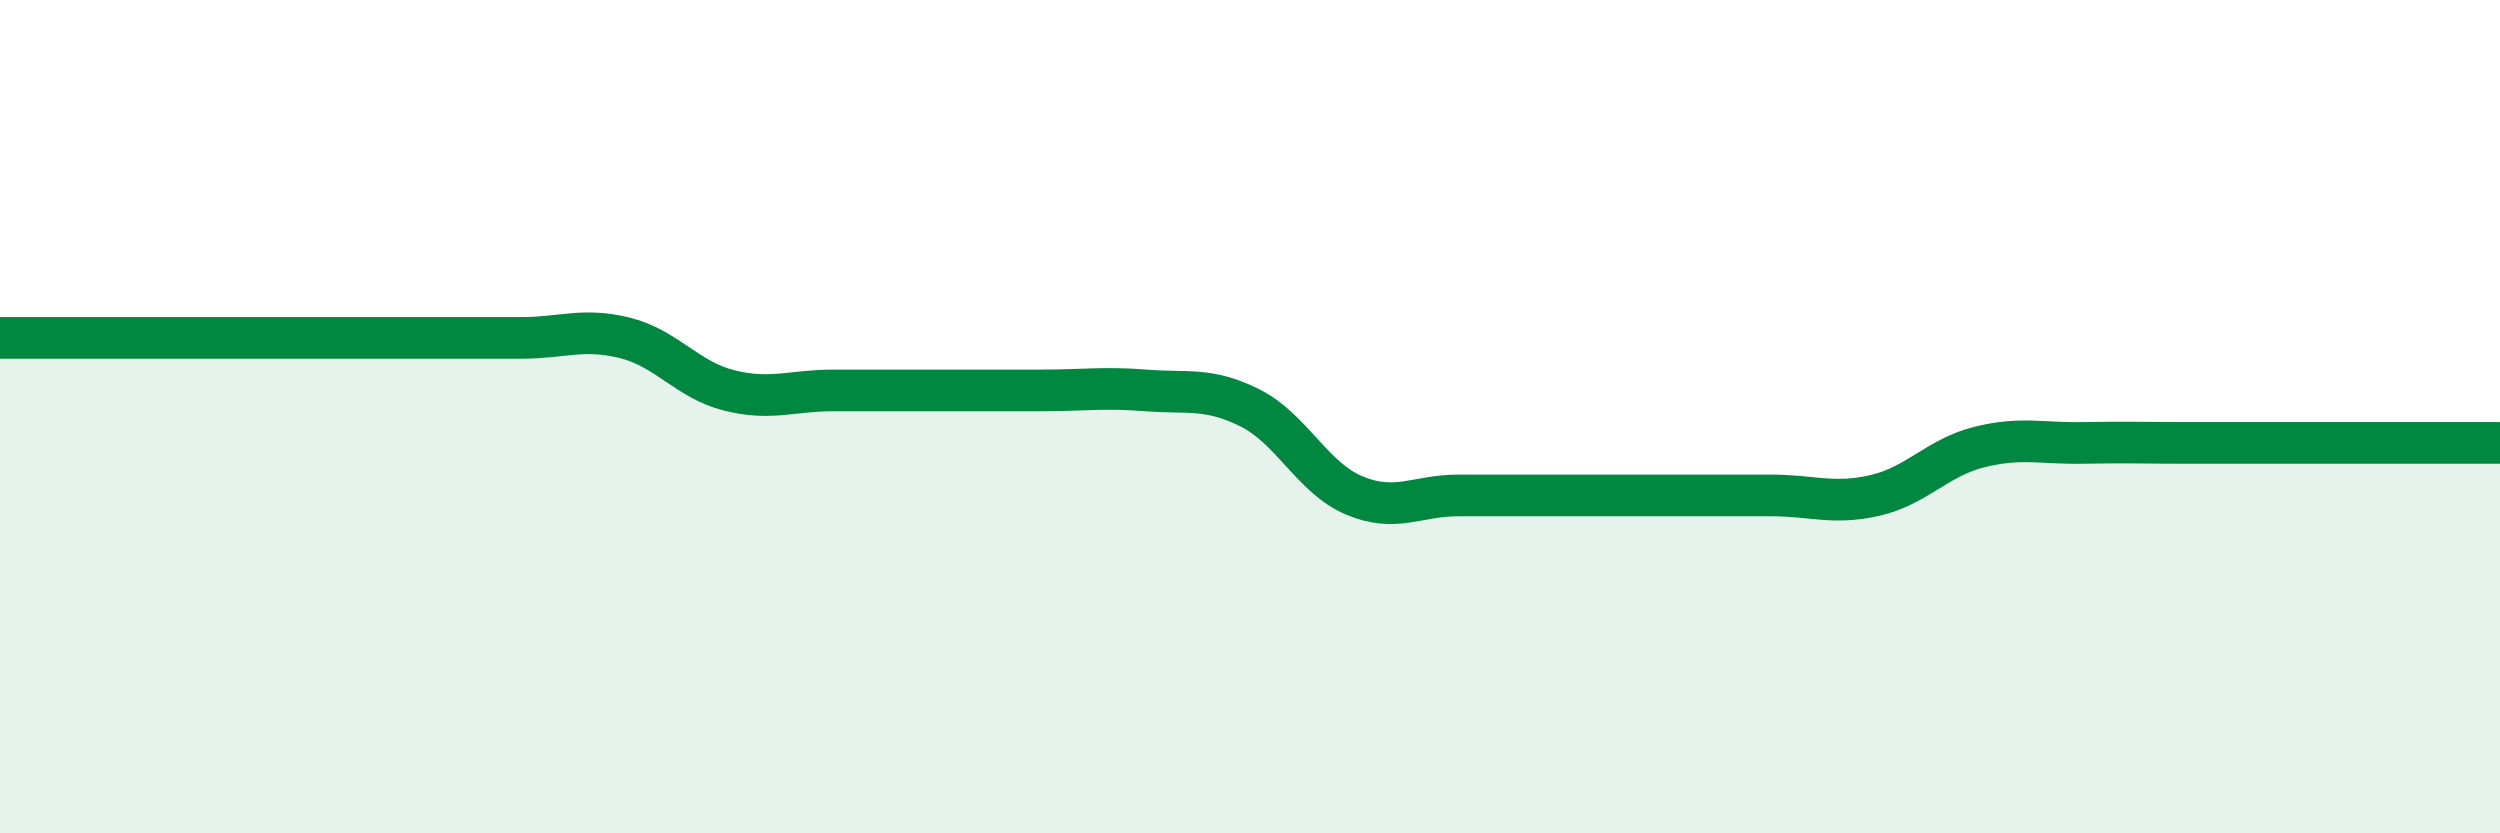 
    <svg width="60" height="20" viewBox="0 0 60 20" xmlns="http://www.w3.org/2000/svg">
      <path
        d="M 0,8.11 C 0.5,8.11 1.5,8.11 2.5,8.11 C 3.5,8.11 4,8.11 5,8.11 C 6,8.11 6.5,8.11 7.5,8.11 C 8.5,8.11 9,8.11 10,8.11 C 11,8.11 11.5,8.11 12.5,8.11 C 13.5,8.11 14,7.86 15,8.11 C 16,8.36 16.5,9.12 17.5,9.37 C 18.5,9.62 19,9.37 20,9.37 C 21,9.37 21.5,9.37 22.5,9.37 C 23.5,9.37 24,9.37 25,9.37 C 26,9.37 26.5,9.29 27.5,9.37 C 28.5,9.45 29,9.29 30,9.79 C 31,10.29 31.5,11.47 32.5,11.89 C 33.5,12.31 34,11.89 35,11.89 C 36,11.89 36.5,11.89 37.5,11.89 C 38.5,11.89 39,11.89 40,11.89 C 41,11.89 41.5,11.89 42.5,11.89 C 43.5,11.89 44,12.12 45,11.89 C 46,11.66 46.5,10.98 47.5,10.73 C 48.5,10.48 49,10.65 50,10.63 C 51,10.61 51.5,10.63 52.5,10.63 C 53.5,10.63 54,10.63 55,10.63 C 56,10.63 56.5,10.63 57.5,10.63 C 58.5,10.63 59.5,10.63 60,10.63L60 20L0 20Z"
        fill="#008740"
        opacity="0.1"
        stroke-linecap="round"
        stroke-linejoin="round"
      />
      <path
        d="M 0,8.11 C 0.5,8.11 1.5,8.11 2.5,8.11 C 3.5,8.11 4,8.11 5,8.11 C 6,8.11 6.5,8.11 7.5,8.11 C 8.5,8.11 9,8.11 10,8.11 C 11,8.11 11.5,8.11 12.5,8.11 C 13.5,8.11 14,7.86 15,8.11 C 16,8.36 16.5,9.12 17.5,9.37 C 18.5,9.62 19,9.37 20,9.37 C 21,9.37 21.5,9.37 22.5,9.37 C 23.5,9.37 24,9.37 25,9.37 C 26,9.37 26.5,9.29 27.5,9.37 C 28.5,9.45 29,9.29 30,9.79 C 31,10.29 31.5,11.47 32.5,11.89 C 33.5,12.31 34,11.89 35,11.89 C 36,11.89 36.5,11.89 37.5,11.89 C 38.5,11.89 39,11.89 40,11.89 C 41,11.89 41.5,11.89 42.5,11.89 C 43.5,11.89 44,12.12 45,11.89 C 46,11.66 46.5,10.98 47.5,10.73 C 48.5,10.48 49,10.65 50,10.63 C 51,10.61 51.5,10.63 52.5,10.63 C 53.5,10.63 54,10.63 55,10.63 C 56,10.63 56.5,10.63 57.5,10.63 C 58.5,10.63 59.5,10.63 60,10.63"
        stroke="#008740"
        stroke-width="1"
        fill="none"
        stroke-linecap="round"
        stroke-linejoin="round"
      />
    </svg>
  